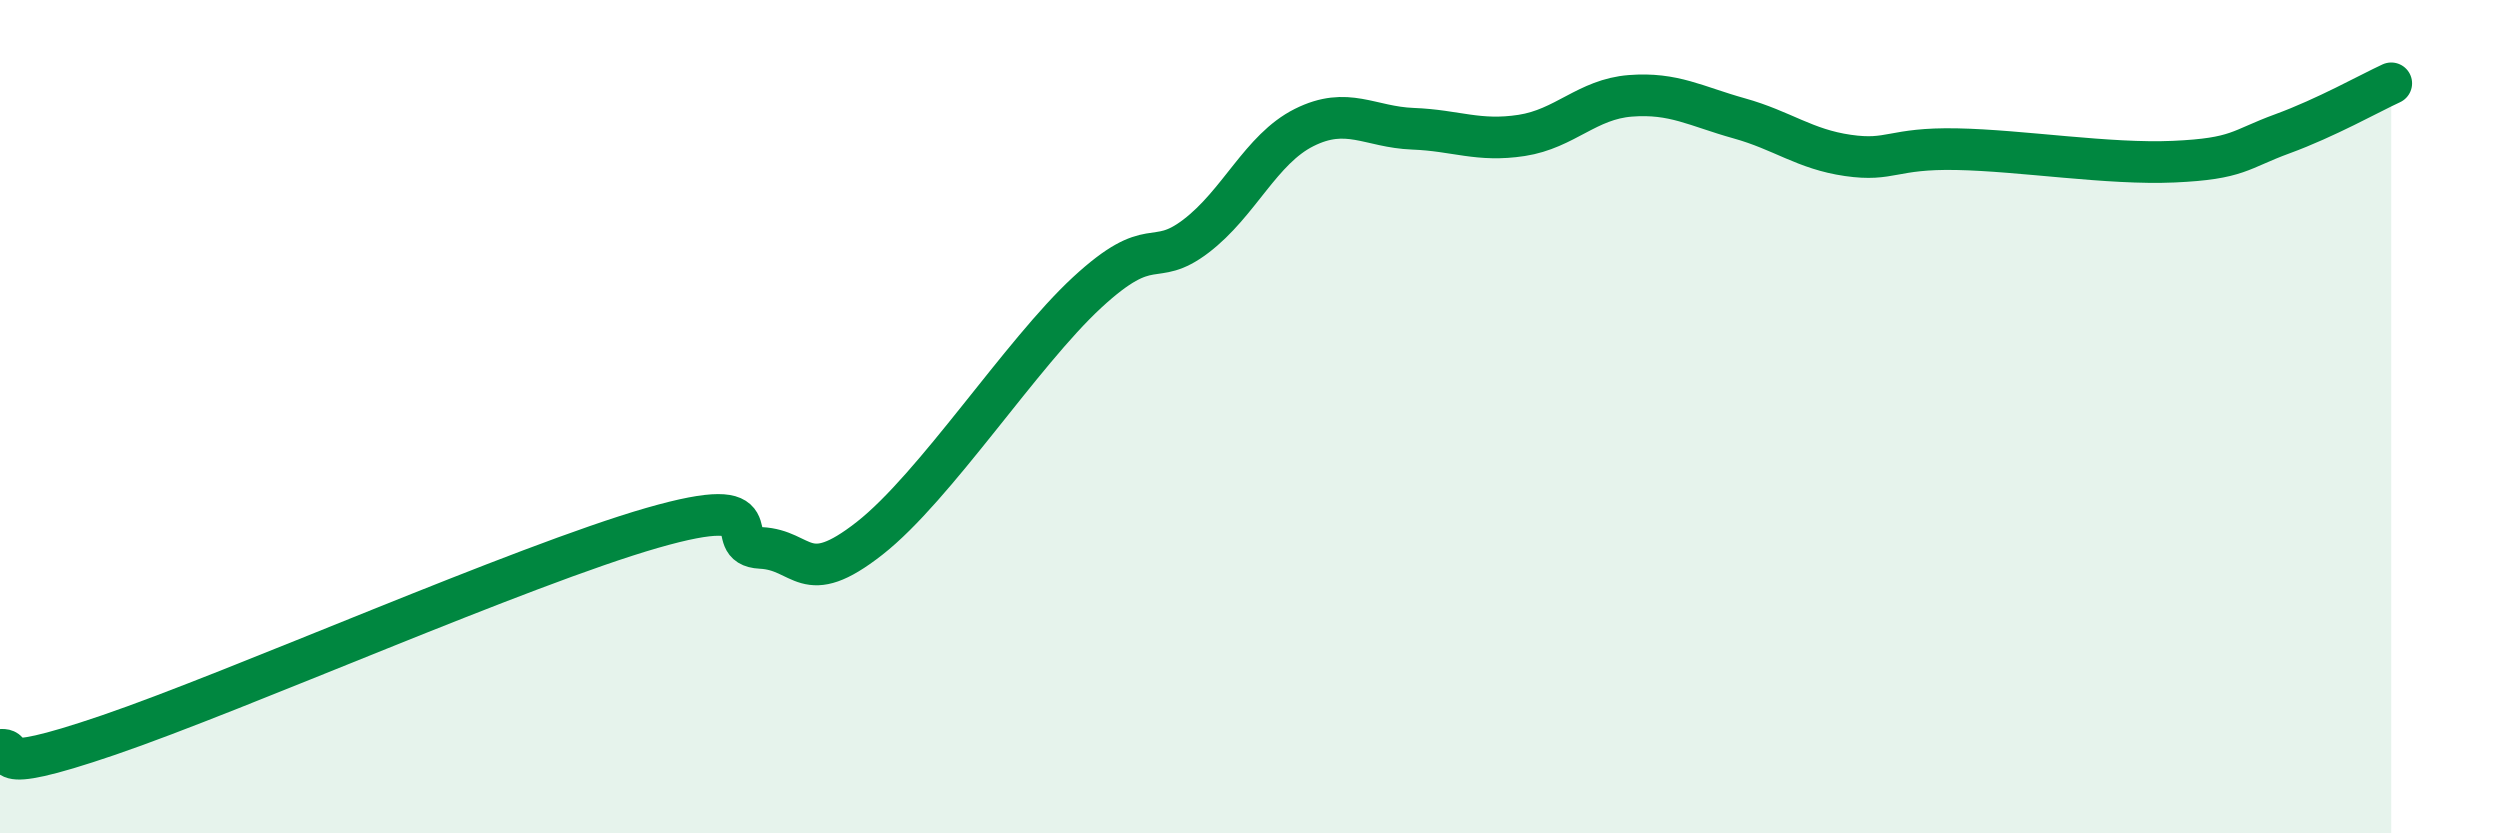 
    <svg width="60" height="20" viewBox="0 0 60 20" xmlns="http://www.w3.org/2000/svg">
      <path
        d="M 0,18 C 0.52,17.93 -0.52,18.71 2.61,17.64 C 5.74,16.57 12.52,13.57 15.65,12.67 C 18.78,11.77 17.22,13.1 18.26,13.15 C 19.3,13.2 19.3,14.15 20.87,12.92 C 22.44,11.69 24.52,8.47 26.09,7.02 C 27.66,5.57 27.66,6.46 28.7,5.67 C 29.74,4.88 30.26,3.58 31.3,3.06 C 32.34,2.54 32.87,3.05 33.91,3.09 C 34.95,3.13 35.48,3.41 36.52,3.25 C 37.56,3.09 38.09,2.38 39.13,2.3 C 40.17,2.22 40.7,2.55 41.74,2.84 C 42.78,3.13 43.31,3.58 44.35,3.73 C 45.39,3.88 45.4,3.55 46.96,3.58 C 48.52,3.61 50.61,3.95 52.17,3.88 C 53.73,3.81 53.74,3.59 54.78,3.21 C 55.82,2.83 56.87,2.24 57.39,2L57.39 20L0 20Z"
        fill="#008740"
        opacity="0.1"
        stroke-linecap="round"
        stroke-linejoin="round"
      />
      <path
        d="M 0,18 C 0.52,17.93 -0.52,18.71 2.61,17.64 C 5.74,16.57 12.52,13.57 15.65,12.67 C 18.78,11.77 17.22,13.1 18.26,13.15 C 19.3,13.2 19.3,14.15 20.87,12.92 C 22.44,11.69 24.52,8.47 26.09,7.02 C 27.66,5.57 27.66,6.46 28.7,5.67 C 29.74,4.88 30.26,3.58 31.3,3.06 C 32.34,2.54 32.87,3.05 33.91,3.09 C 34.95,3.13 35.48,3.41 36.52,3.25 C 37.56,3.09 38.09,2.38 39.13,2.3 C 40.17,2.22 40.7,2.55 41.74,2.84 C 42.78,3.13 43.31,3.58 44.35,3.73 C 45.39,3.88 45.4,3.55 46.96,3.58 C 48.52,3.61 50.61,3.95 52.17,3.88 C 53.73,3.81 53.74,3.59 54.78,3.21 C 55.82,2.83 56.87,2.24 57.39,2"
        stroke="#008740"
        stroke-width="1"
        fill="none"
        stroke-linecap="round"
        stroke-linejoin="round"
      />
    </svg>
  